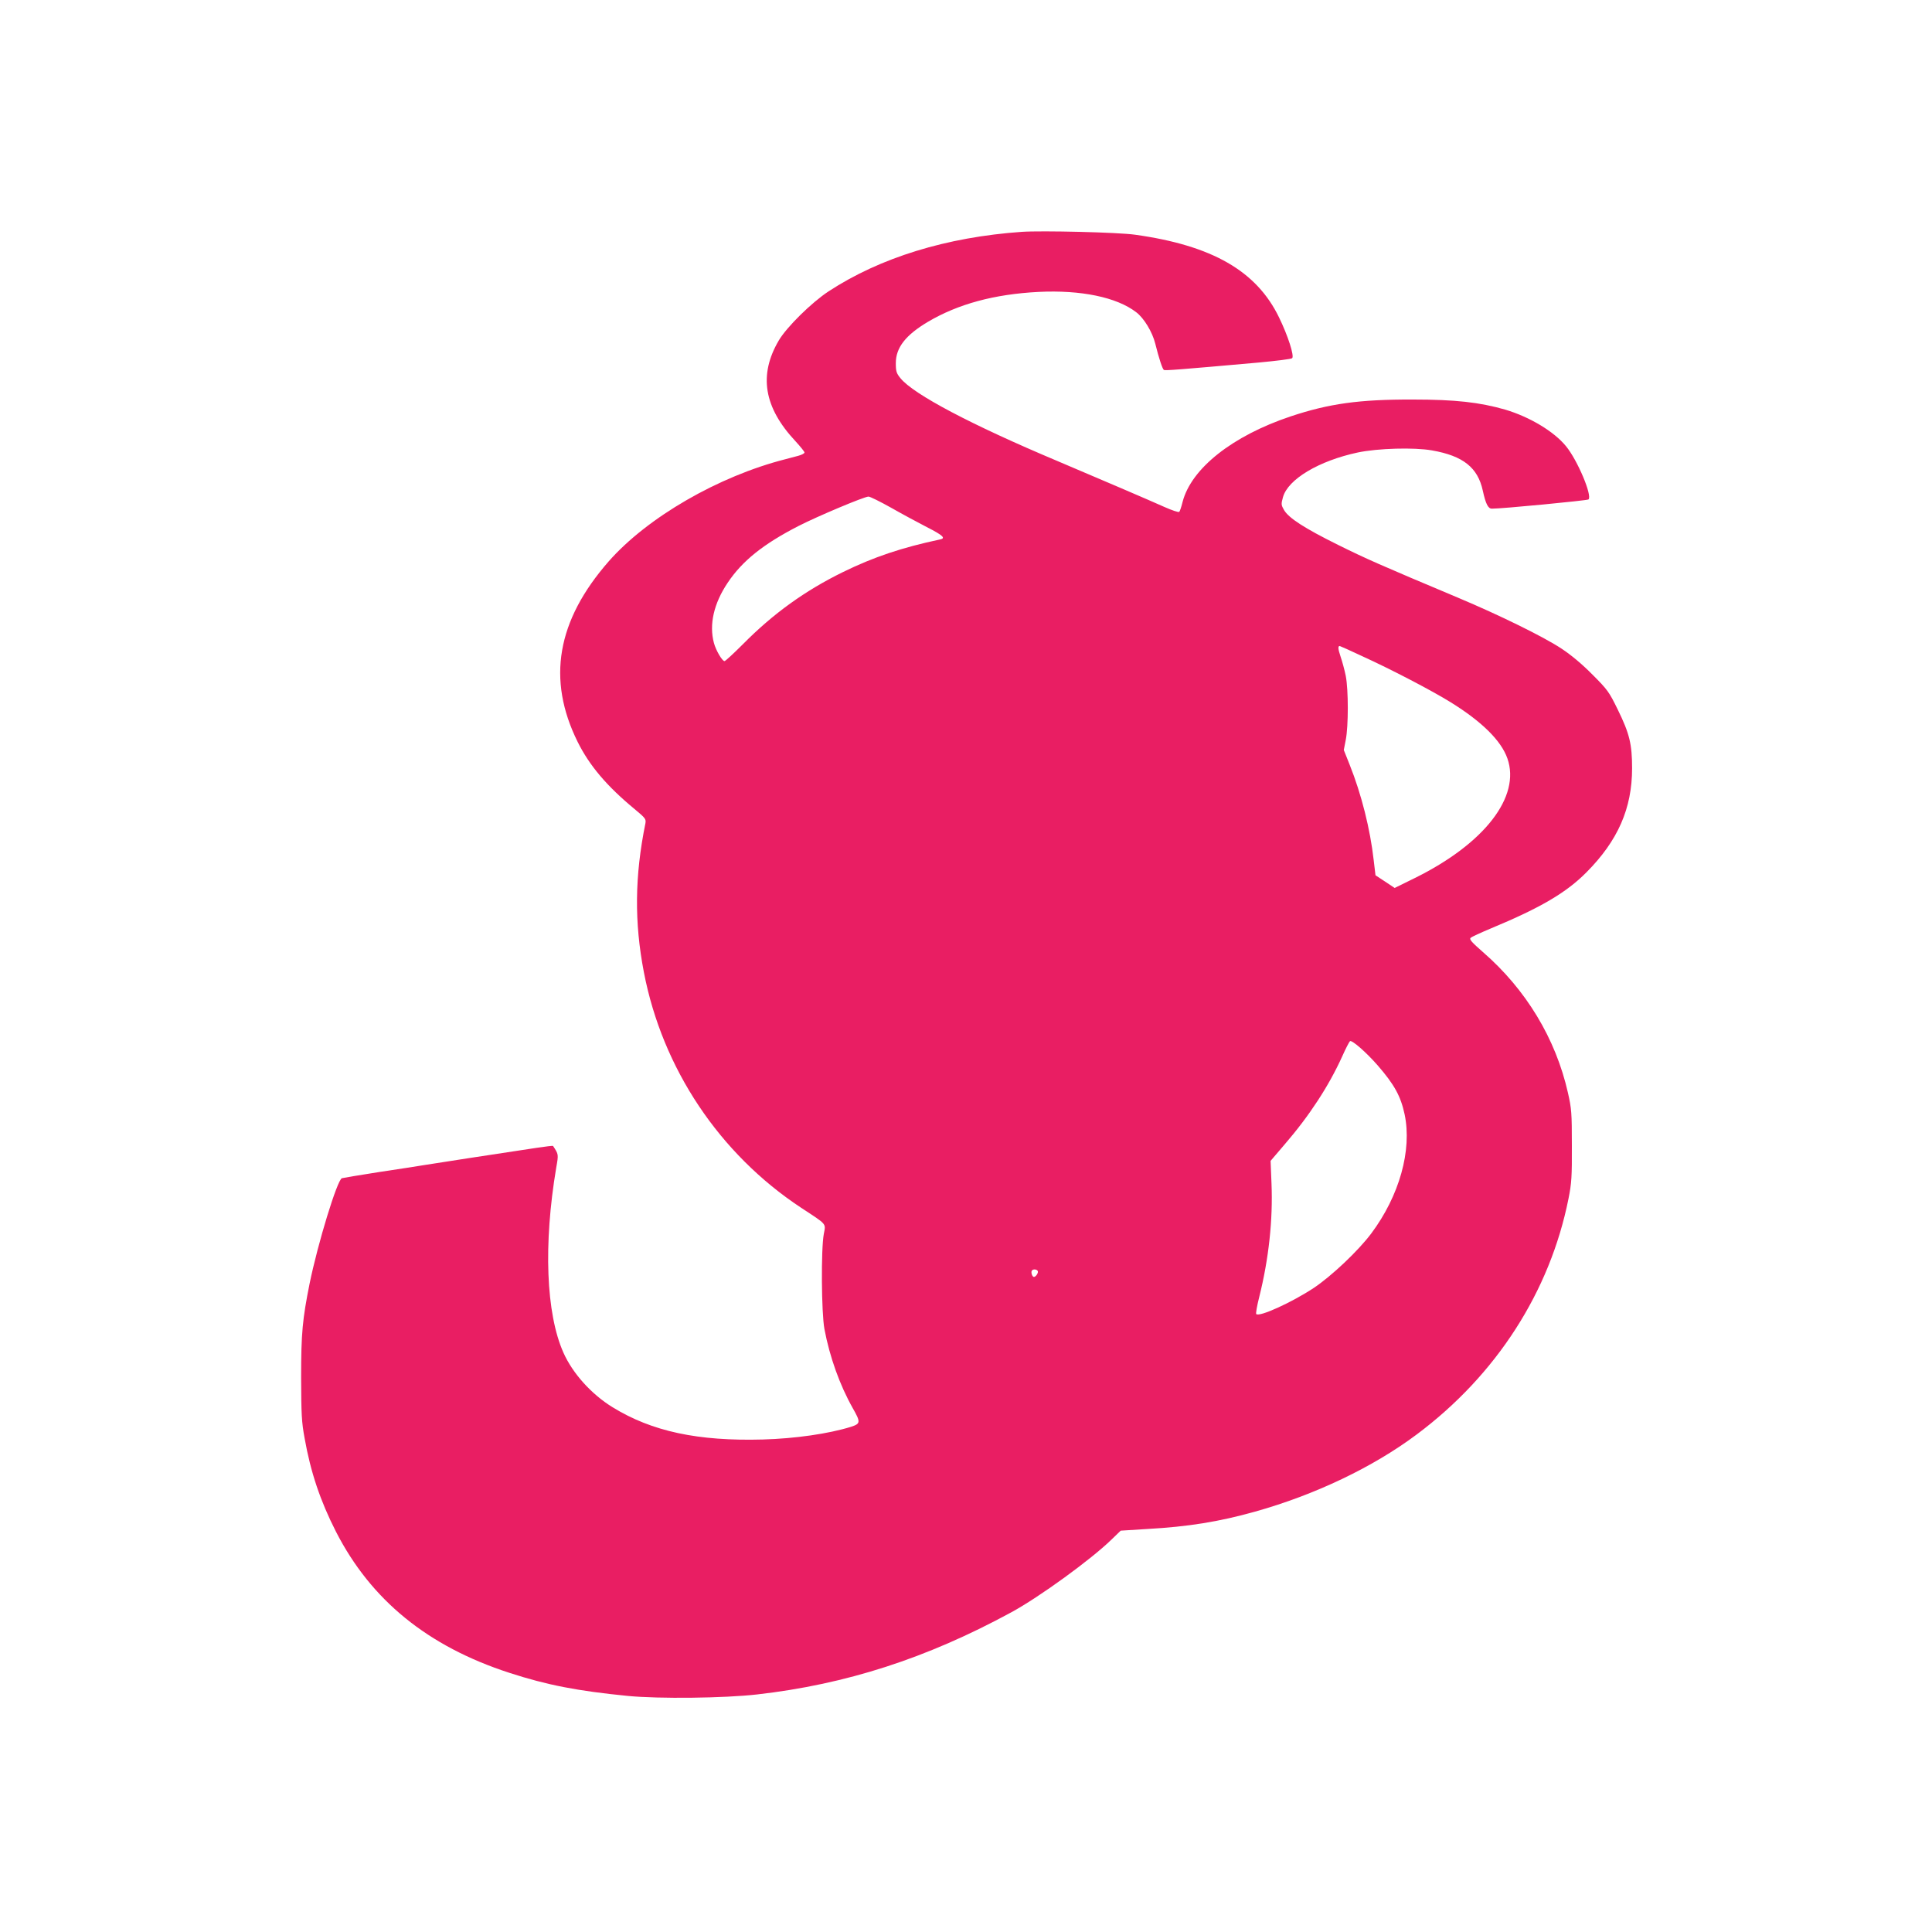 <?xml version="1.0" standalone="no"?>
<!DOCTYPE svg PUBLIC "-//W3C//DTD SVG 20010904//EN"
 "http://www.w3.org/TR/2001/REC-SVG-20010904/DTD/svg10.dtd">
<svg version="1.0" xmlns="http://www.w3.org/2000/svg"
 width="1280pt" height="1280pt" viewBox="0 0 1280 1280"
 preserveAspectRatio="xMidYMid meet">
<g transform="translate(0,1280) scale(0.1,-0.1)"
fill="#e91e63" stroke="none">
<path d="M6770 11264 c-499 -35 -939 -171 -1280 -394 -113 -74 -278 -237 -330
-325 -135 -229 -100 -444 111 -669 32 -35 59 -68 59 -74 0 -6 -19 -16 -42 -22
-24 -6 -61 -16 -83 -22 -445 -113 -916 -386 -1172 -677 -344 -393 -411 -782
-206 -1196 78 -157 193 -293 377 -445 72 -60 77 -66 72 -95 -71 -349 -74 -655
-10 -987 123 -638 501 -1203 1042 -1560 174 -114 163 -102 150 -173 -19 -100
-16 -524 4 -630 35 -186 102 -372 187 -523 54 -95 53 -104 -11 -125 -148 -46
-370 -78 -583 -84 -430 -12 -736 53 -997 214 -140 86 -264 224 -325 361 -116
260 -133 719 -48 1225 16 91 16 88 -21 145 -1 2 -51 -4 -111 -13 -287 -43
-643 -98 -743 -114 -36 -6 -170 -27 -298 -46 -129 -20 -240 -39 -247 -41 -31
-12 -159 -430 -214 -699 -47 -235 -56 -328 -56 -620 1 -245 3 -295 23 -403 40
-226 104 -416 208 -620 232 -453 607 -759 1149 -935 249 -81 451 -120 785
-153 207 -20 639 -15 857 10 588 67 1122 239 1683 544 186 101 530 351 665
483 l60 58 175 11 c271 15 476 48 715 115 396 111 781 294 1072 512 526 393
882 945 1005 1563 20 100 23 145 22 350 0 217 -2 244 -26 350 -81 359 -278
685 -564 933 -73 64 -91 84 -81 93 6 7 68 35 137 64 327 136 497 236 630 370
209 210 303 424 303 690 0 160 -17 230 -95 389 -57 117 -68 132 -167 231 -69
70 -141 130 -206 173 -118 78 -409 221 -685 337 -519 218 -609 258 -795 350
-224 111 -327 178 -358 231 -19 33 -20 39 -7 85 33 119 238 241 495 296 132
28 374 35 492 14 207 -36 304 -114 337 -267 19 -87 35 -119 60 -119 60 -1 632
54 640 61 27 24 -73 261 -149 353 -80 98 -241 194 -402 242 -171 49 -331 67
-613 67 -355 1 -555 -27 -810 -112 -385 -129 -657 -344 -715 -566 -8 -33 -18
-62 -22 -66 -5 -5 -48 10 -98 32 -95 43 -444 192 -708 304 -575 242 -955 443
-1041 549 -27 33 -31 46 -31 100 0 103 65 186 213 274 200 118 440 183 732
198 281 14 518 -35 647 -134 52 -39 108 -132 127 -209 24 -96 47 -167 57 -174
8 -5 99 2 627 49 117 11 217 23 223 29 15 15 -28 149 -87 270 -149 308 -444
477 -954 548 -111 16 -617 28 -750 19z m-866 -1828 c72 -41 178 -98 236 -128
108 -55 128 -74 88 -82 -250 -53 -439 -116 -643 -216 -251 -123 -462 -275
-662 -477 -62 -62 -117 -113 -123 -113 -15 0 -57 71 -70 120 -33 122 -1 262
91 399 96 144 235 256 469 376 127 65 434 194 464 195 10 0 77 -33 150 -74z
m3118 -982 c198 -90 467 -231 588 -306 210 -130 336 -256 377 -373 89 -254
-153 -565 -613 -792 l-134 -66 -63 42 -64 42 -12 101 c-23 204 -81 436 -159
631 l-39 98 13 67 c18 91 18 332 0 424 -8 40 -24 98 -35 130 -16 48 -18 68 -5
68 2 0 68 -29 146 -66z m106 -2713 c110 -127 152 -203 178 -324 50 -238 -35
-540 -221 -789 -87 -116 -263 -282 -381 -361 -144 -95 -360 -194 -381 -173 -4
4 5 55 20 114 63 252 91 511 81 751 l-6 150 94 110 c164 190 292 387 380 581
23 52 47 98 52 102 13 9 106 -72 184 -161z m-2253 -1361 c7 -11 -12 -40 -25
-40 -11 0 -21 30 -14 41 7 12 31 11 39 -1z"/>
</g>
</svg>
